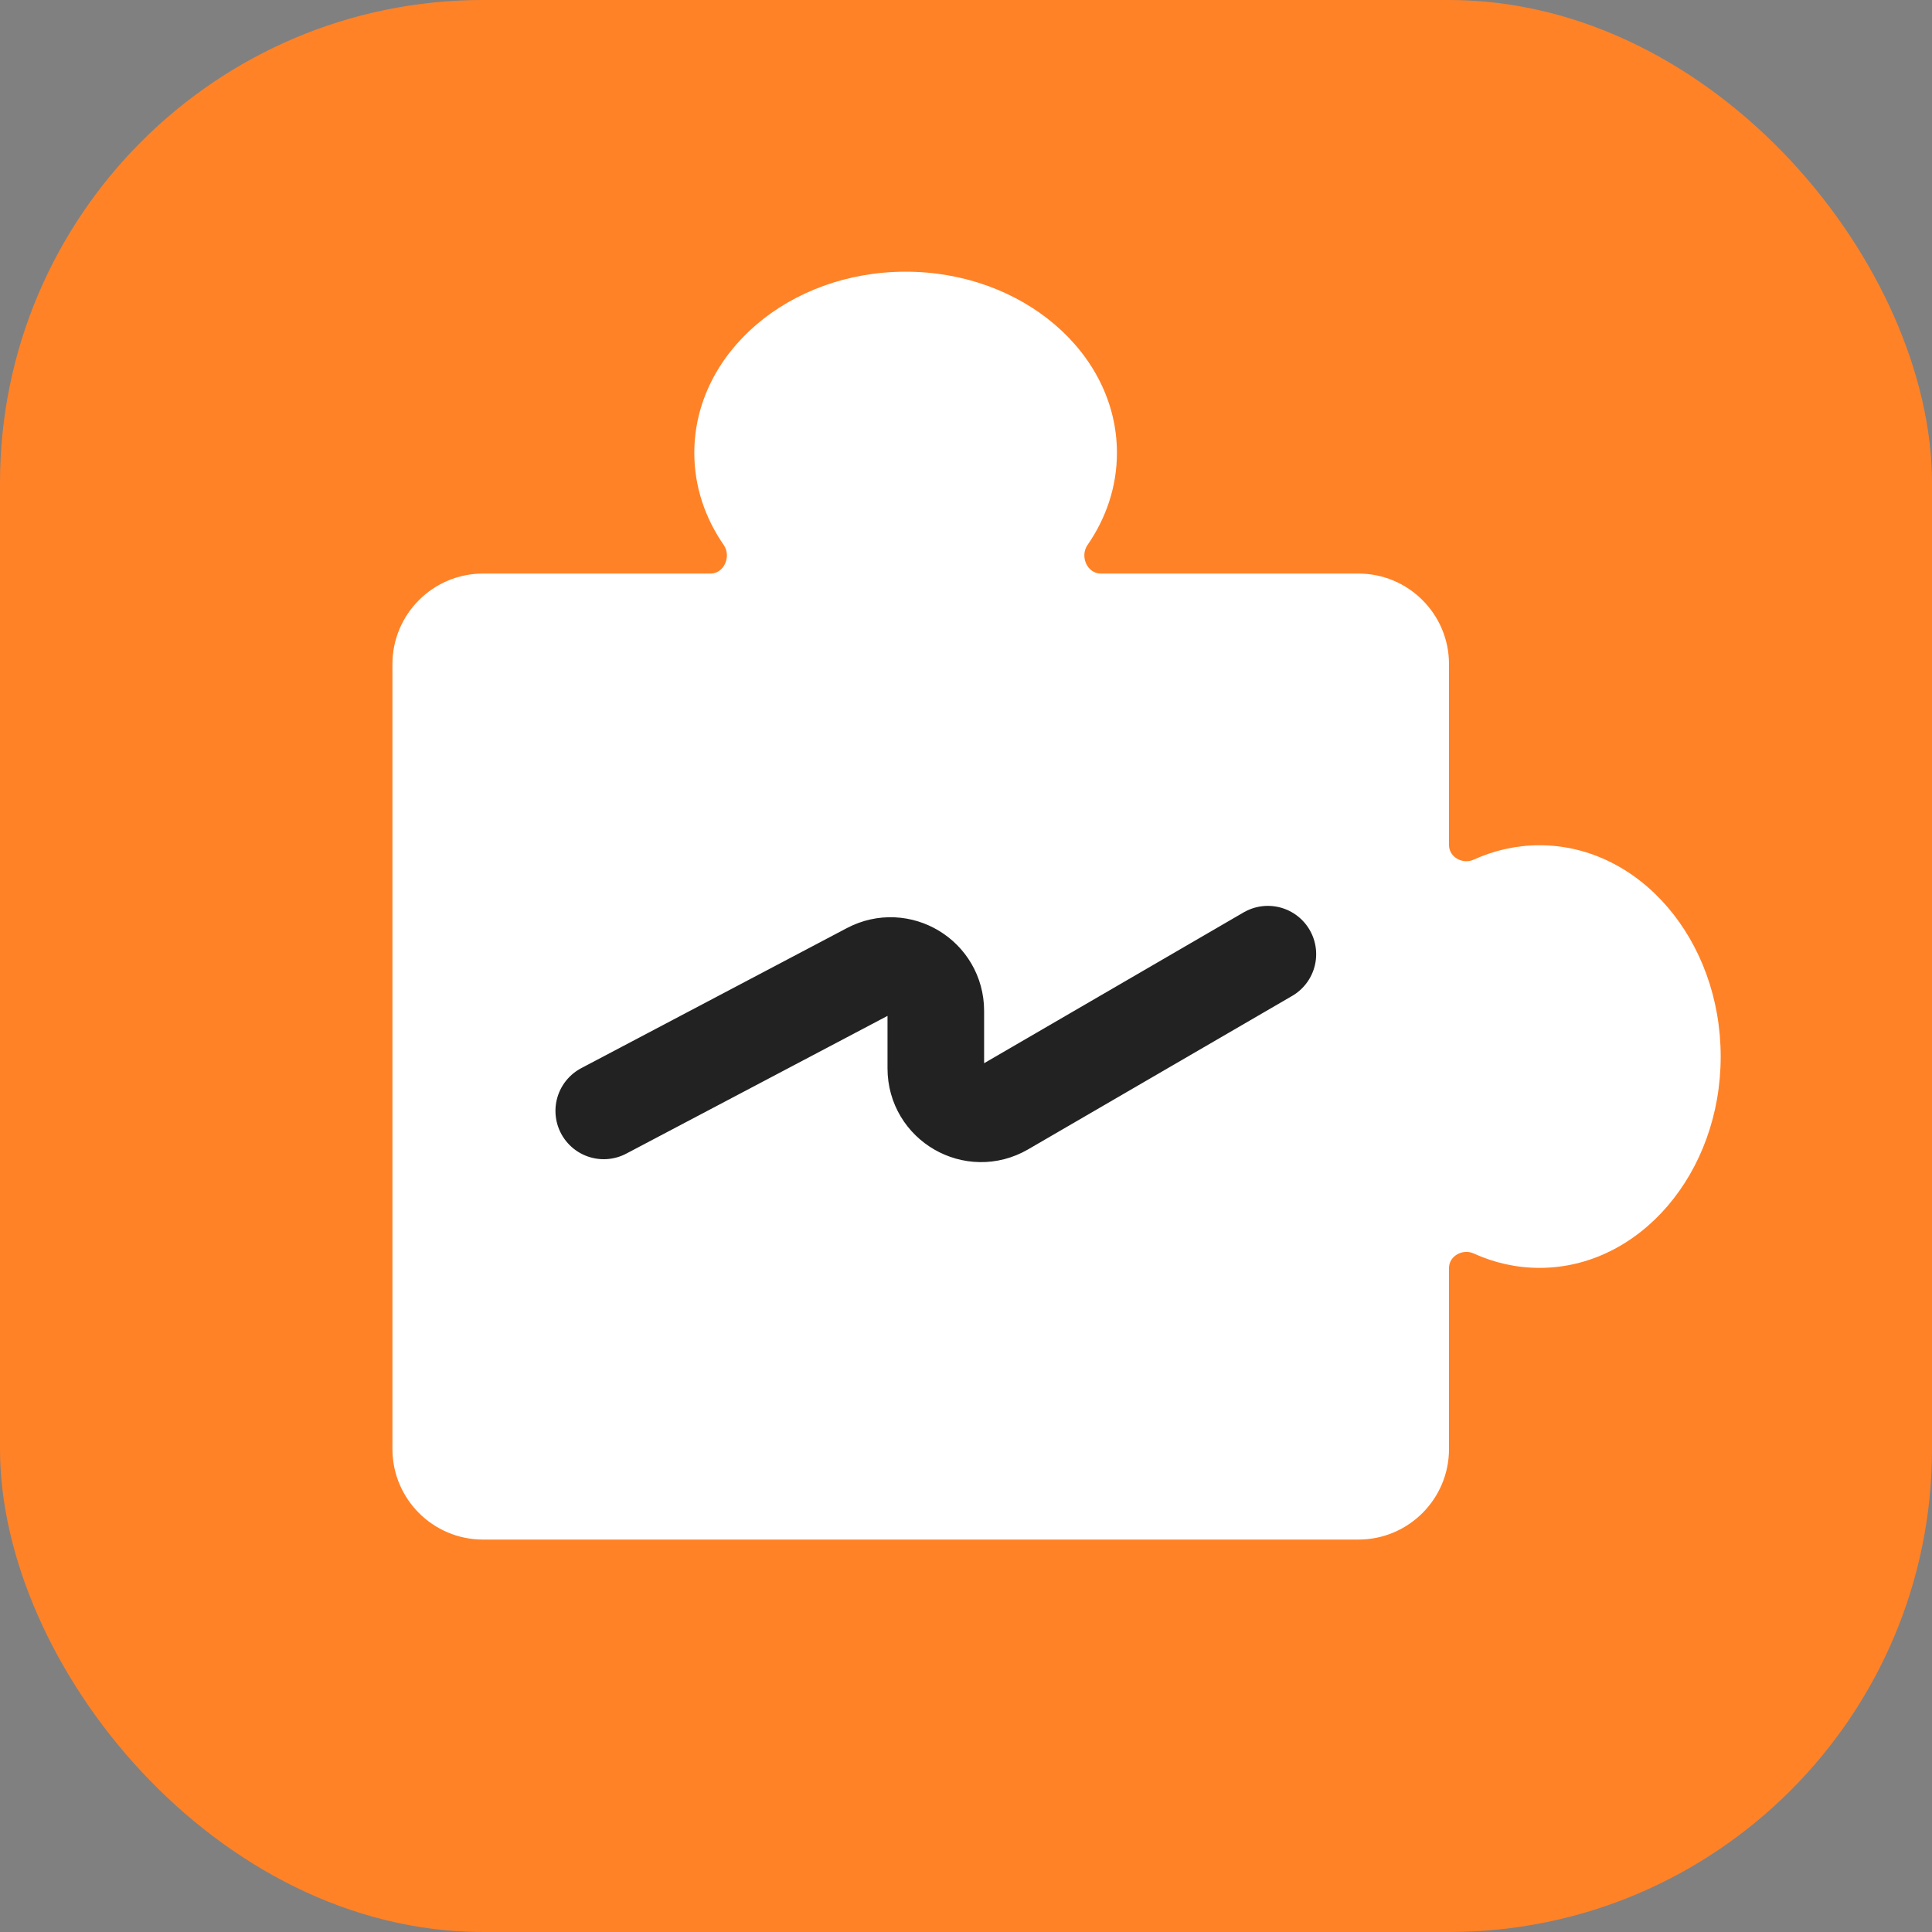 <svg width="16" height="16" viewBox="0 0 16 16" fill="none" xmlns="http://www.w3.org/2000/svg">
<rect x="0" y="0" width="16" height="16" fill="#808080" stroke="none"/>
<rect width="16" height="16" rx="4" fill="#FF8227"/>
<path fill-rule="evenodd" clip-rule="evenodd" d="M9.25 3.75C9.25 4.029 9.161 4.29 9.006 4.514C8.942 4.607 9.003 4.75 9.116 4.75H11.25C11.664 4.75 12 5.086 12 5.5V6.999C12 7.099 12.114 7.161 12.205 7.119C12.374 7.042 12.558 7 12.75 7C13.578 7 14.25 7.784 14.25 8.75C14.25 9.716 13.578 10.5 12.75 10.5C12.558 10.5 12.374 10.458 12.205 10.381C12.114 10.339 12 10.401 12 10.501V12C12 12.414 11.664 12.75 11.25 12.75H4C3.586 12.75 3.25 12.414 3.25 12V5.5C3.25 5.086 3.586 4.75 4 4.75H5.884C5.997 4.75 6.058 4.607 5.994 4.514C5.839 4.29 5.75 4.029 5.75 3.75C5.75 2.922 6.534 2.25 7.5 2.25C8.466 2.25 9.25 2.922 9.25 3.75Z" fill="white"/>
<path d="M5 9.2L7.2 8.04C7.45 7.908 7.75 8.089 7.75 8.372V8.848C7.75 9.138 8.063 9.318 8.313 9.173L10.5 7.902" stroke="#222222" stroke-width="0.8" stroke-linecap="round"/>
</svg>
